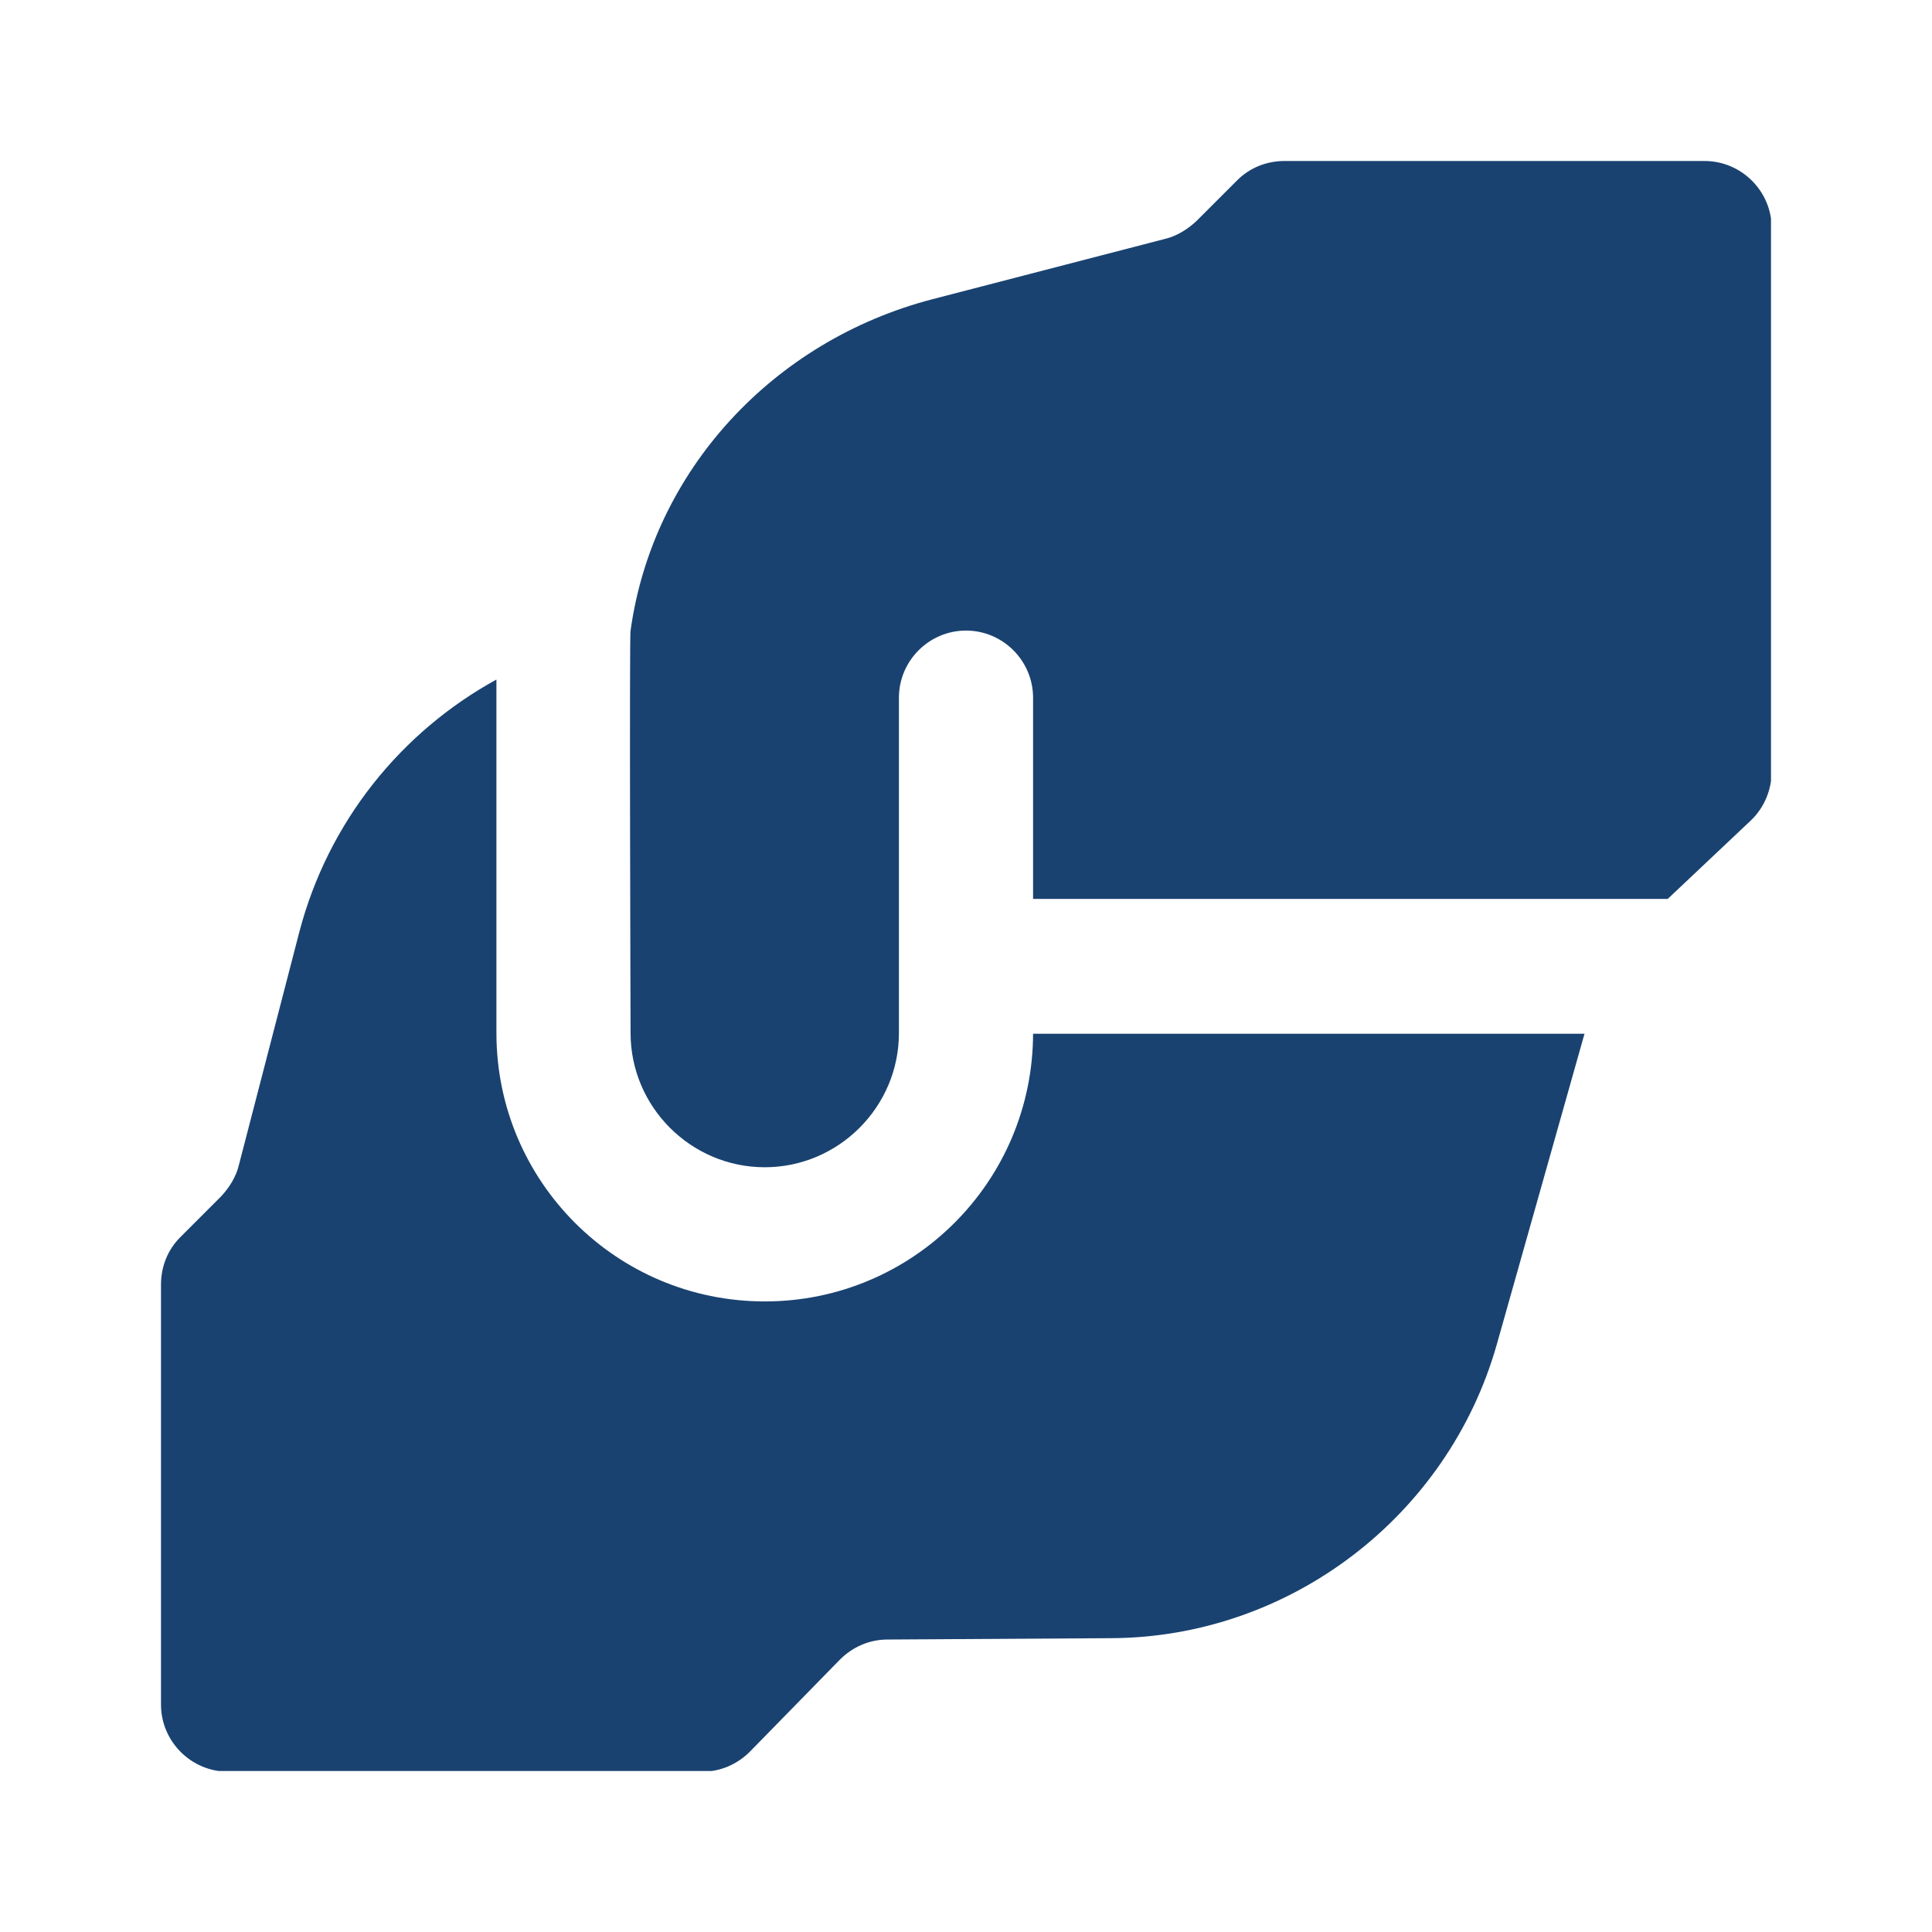 <svg width="60" height="60" viewBox="0 0 60 60" fill="none" xmlns="http://www.w3.org/2000/svg">
<g clip-path="url(#clip0_1820_6138)">
<path d="M19.583 19.583C20.271 14.625 24 10.583 28.958 9.292L36.188 7.417C36.542 7.333 36.875 7.125 37.146 6.875L38.417 5.604C38.812 5.208 39.333 5 39.896 5H52.938C54.083 5 55.021 5.938 55.021 7.083V23.958C55.021 24.521 54.792 25.083 54.375 25.479L51.792 27.917H32.083V21.667C32.083 20.521 31.146 19.583 30 19.583C28.854 19.583 27.917 20.521 27.917 21.667V32.083C27.917 34.375 26.042 36.25 23.75 36.25C21.458 36.25 19.583 34.375 19.583 32.083C19.583 32.083 19.542 19.583 19.583 19.583ZM32.083 32.083C32.083 36.688 28.354 40.417 23.75 40.417C19.146 40.417 15.417 36.688 15.417 32.083V21.104C12.458 22.729 10.188 25.521 9.292 28.958L7.417 36.188C7.333 36.542 7.125 36.875 6.875 37.146L5.604 38.417C5.208 38.812 5 39.333 5 39.896V52.938C5 54.083 5.938 55.021 7.083 55.021H21.812C22.375 55.021 22.896 54.792 23.292 54.396L26.083 51.542C26.479 51.146 27 50.917 27.562 50.917L34.5 50.875C40.042 50.854 44.958 47.104 46.479 41.771L49.208 32.104H32.083V32.083Z" fill="#194270"/>
</g>
<defs>
<clipPath id="clip0_1820_6138">
<rect width="50" height="50" fill="white" transform="translate(5 5)"/>
</clipPath>
</defs>
</svg>
